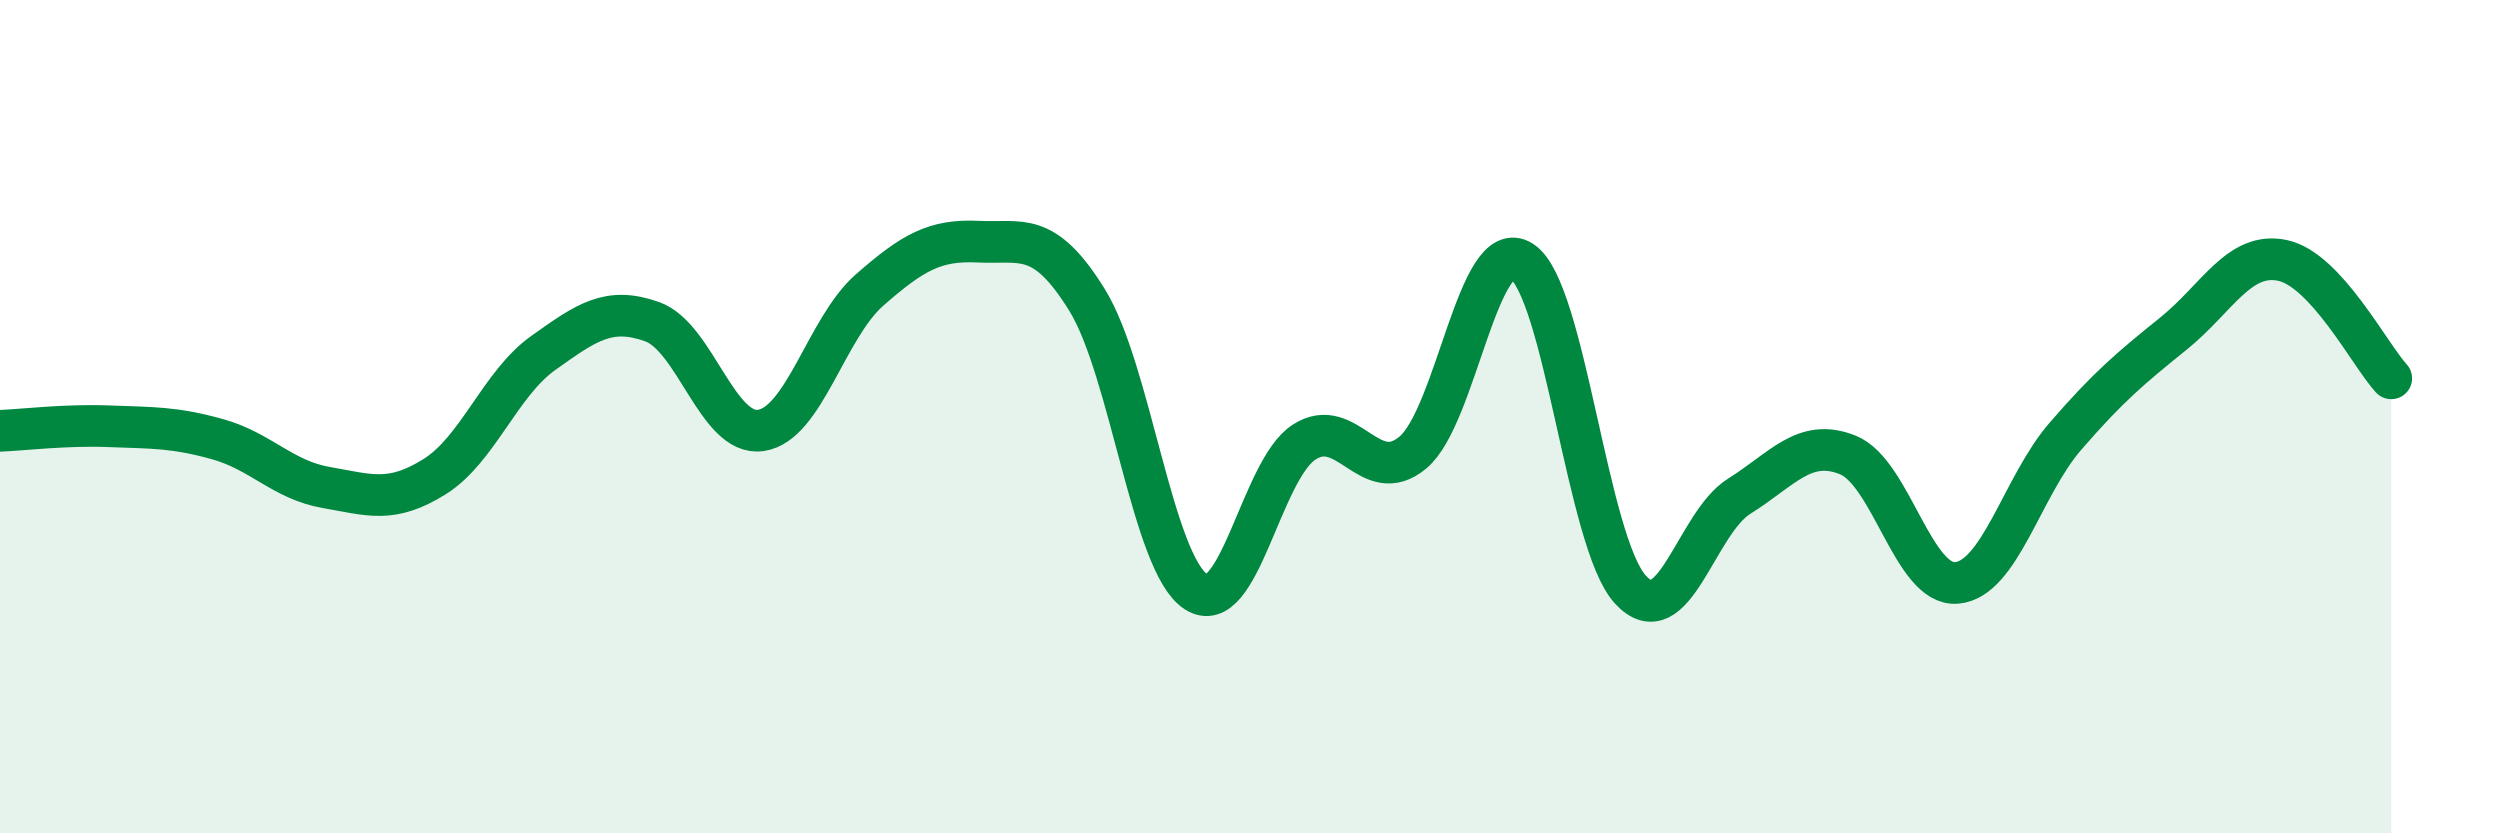 
    <svg width="60" height="20" viewBox="0 0 60 20" xmlns="http://www.w3.org/2000/svg">
      <path
        d="M 0,10.34 C 0.52,10.32 1.57,10.19 2.61,10.23 C 3.65,10.27 4.18,10.25 5.22,10.54 C 6.26,10.83 6.79,11.52 7.83,11.7 C 8.87,11.88 9.39,12.09 10.43,11.44 C 11.47,10.79 12,9.21 13.04,8.47 C 14.08,7.73 14.61,7.35 15.65,7.72 C 16.69,8.09 17.22,10.48 18.26,10.33 C 19.3,10.18 19.83,7.87 20.87,6.96 C 21.91,6.05 22.44,5.75 23.48,5.8 C 24.52,5.85 25.05,5.52 26.09,7.2 C 27.13,8.88 27.66,13.52 28.7,14.2 C 29.74,14.88 30.26,11.28 31.3,10.61 C 32.34,9.94 32.87,11.73 33.91,10.86 C 34.95,9.99 35.48,5.61 36.52,6.27 C 37.56,6.93 38.09,13.02 39.13,14.15 C 40.17,15.28 40.7,12.56 41.74,11.91 C 42.78,11.26 43.31,10.5 44.35,10.92 C 45.39,11.34 45.92,14.08 46.96,13.99 C 48,13.9 48.53,11.67 49.57,10.47 C 50.61,9.27 51.13,8.84 52.17,8 C 53.21,7.16 53.74,6.03 54.78,6.25 C 55.82,6.47 56.87,8.51 57.39,9.08L57.39 20L0 20Z"
        fill="#008740"
        opacity="0.1"
        stroke-linecap="round"
        stroke-linejoin="round"
      />
      <path
        d="M 0,10.34 C 0.52,10.32 1.57,10.19 2.61,10.23 C 3.65,10.27 4.18,10.25 5.22,10.54 C 6.26,10.83 6.79,11.52 7.83,11.7 C 8.87,11.88 9.39,12.09 10.43,11.44 C 11.47,10.79 12,9.21 13.04,8.47 C 14.08,7.73 14.61,7.35 15.65,7.72 C 16.69,8.09 17.22,10.48 18.26,10.33 C 19.3,10.18 19.83,7.87 20.87,6.96 C 21.91,6.05 22.44,5.75 23.48,5.8 C 24.52,5.85 25.05,5.52 26.09,7.2 C 27.13,8.88 27.66,13.52 28.7,14.2 C 29.74,14.88 30.26,11.28 31.3,10.61 C 32.34,9.94 32.87,11.73 33.91,10.86 C 34.95,9.99 35.48,5.61 36.52,6.27 C 37.56,6.93 38.09,13.02 39.13,14.15 C 40.17,15.28 40.7,12.56 41.74,11.91 C 42.78,11.26 43.31,10.5 44.35,10.92 C 45.39,11.34 45.92,14.08 46.96,13.99 C 48,13.9 48.53,11.67 49.57,10.47 C 50.61,9.27 51.13,8.84 52.17,8 C 53.21,7.16 53.74,6.03 54.78,6.25 C 55.82,6.47 56.87,8.51 57.39,9.08"
        stroke="#008740"
        stroke-width="1"
        fill="none"
        stroke-linecap="round"
        stroke-linejoin="round"
      />
    </svg>
  